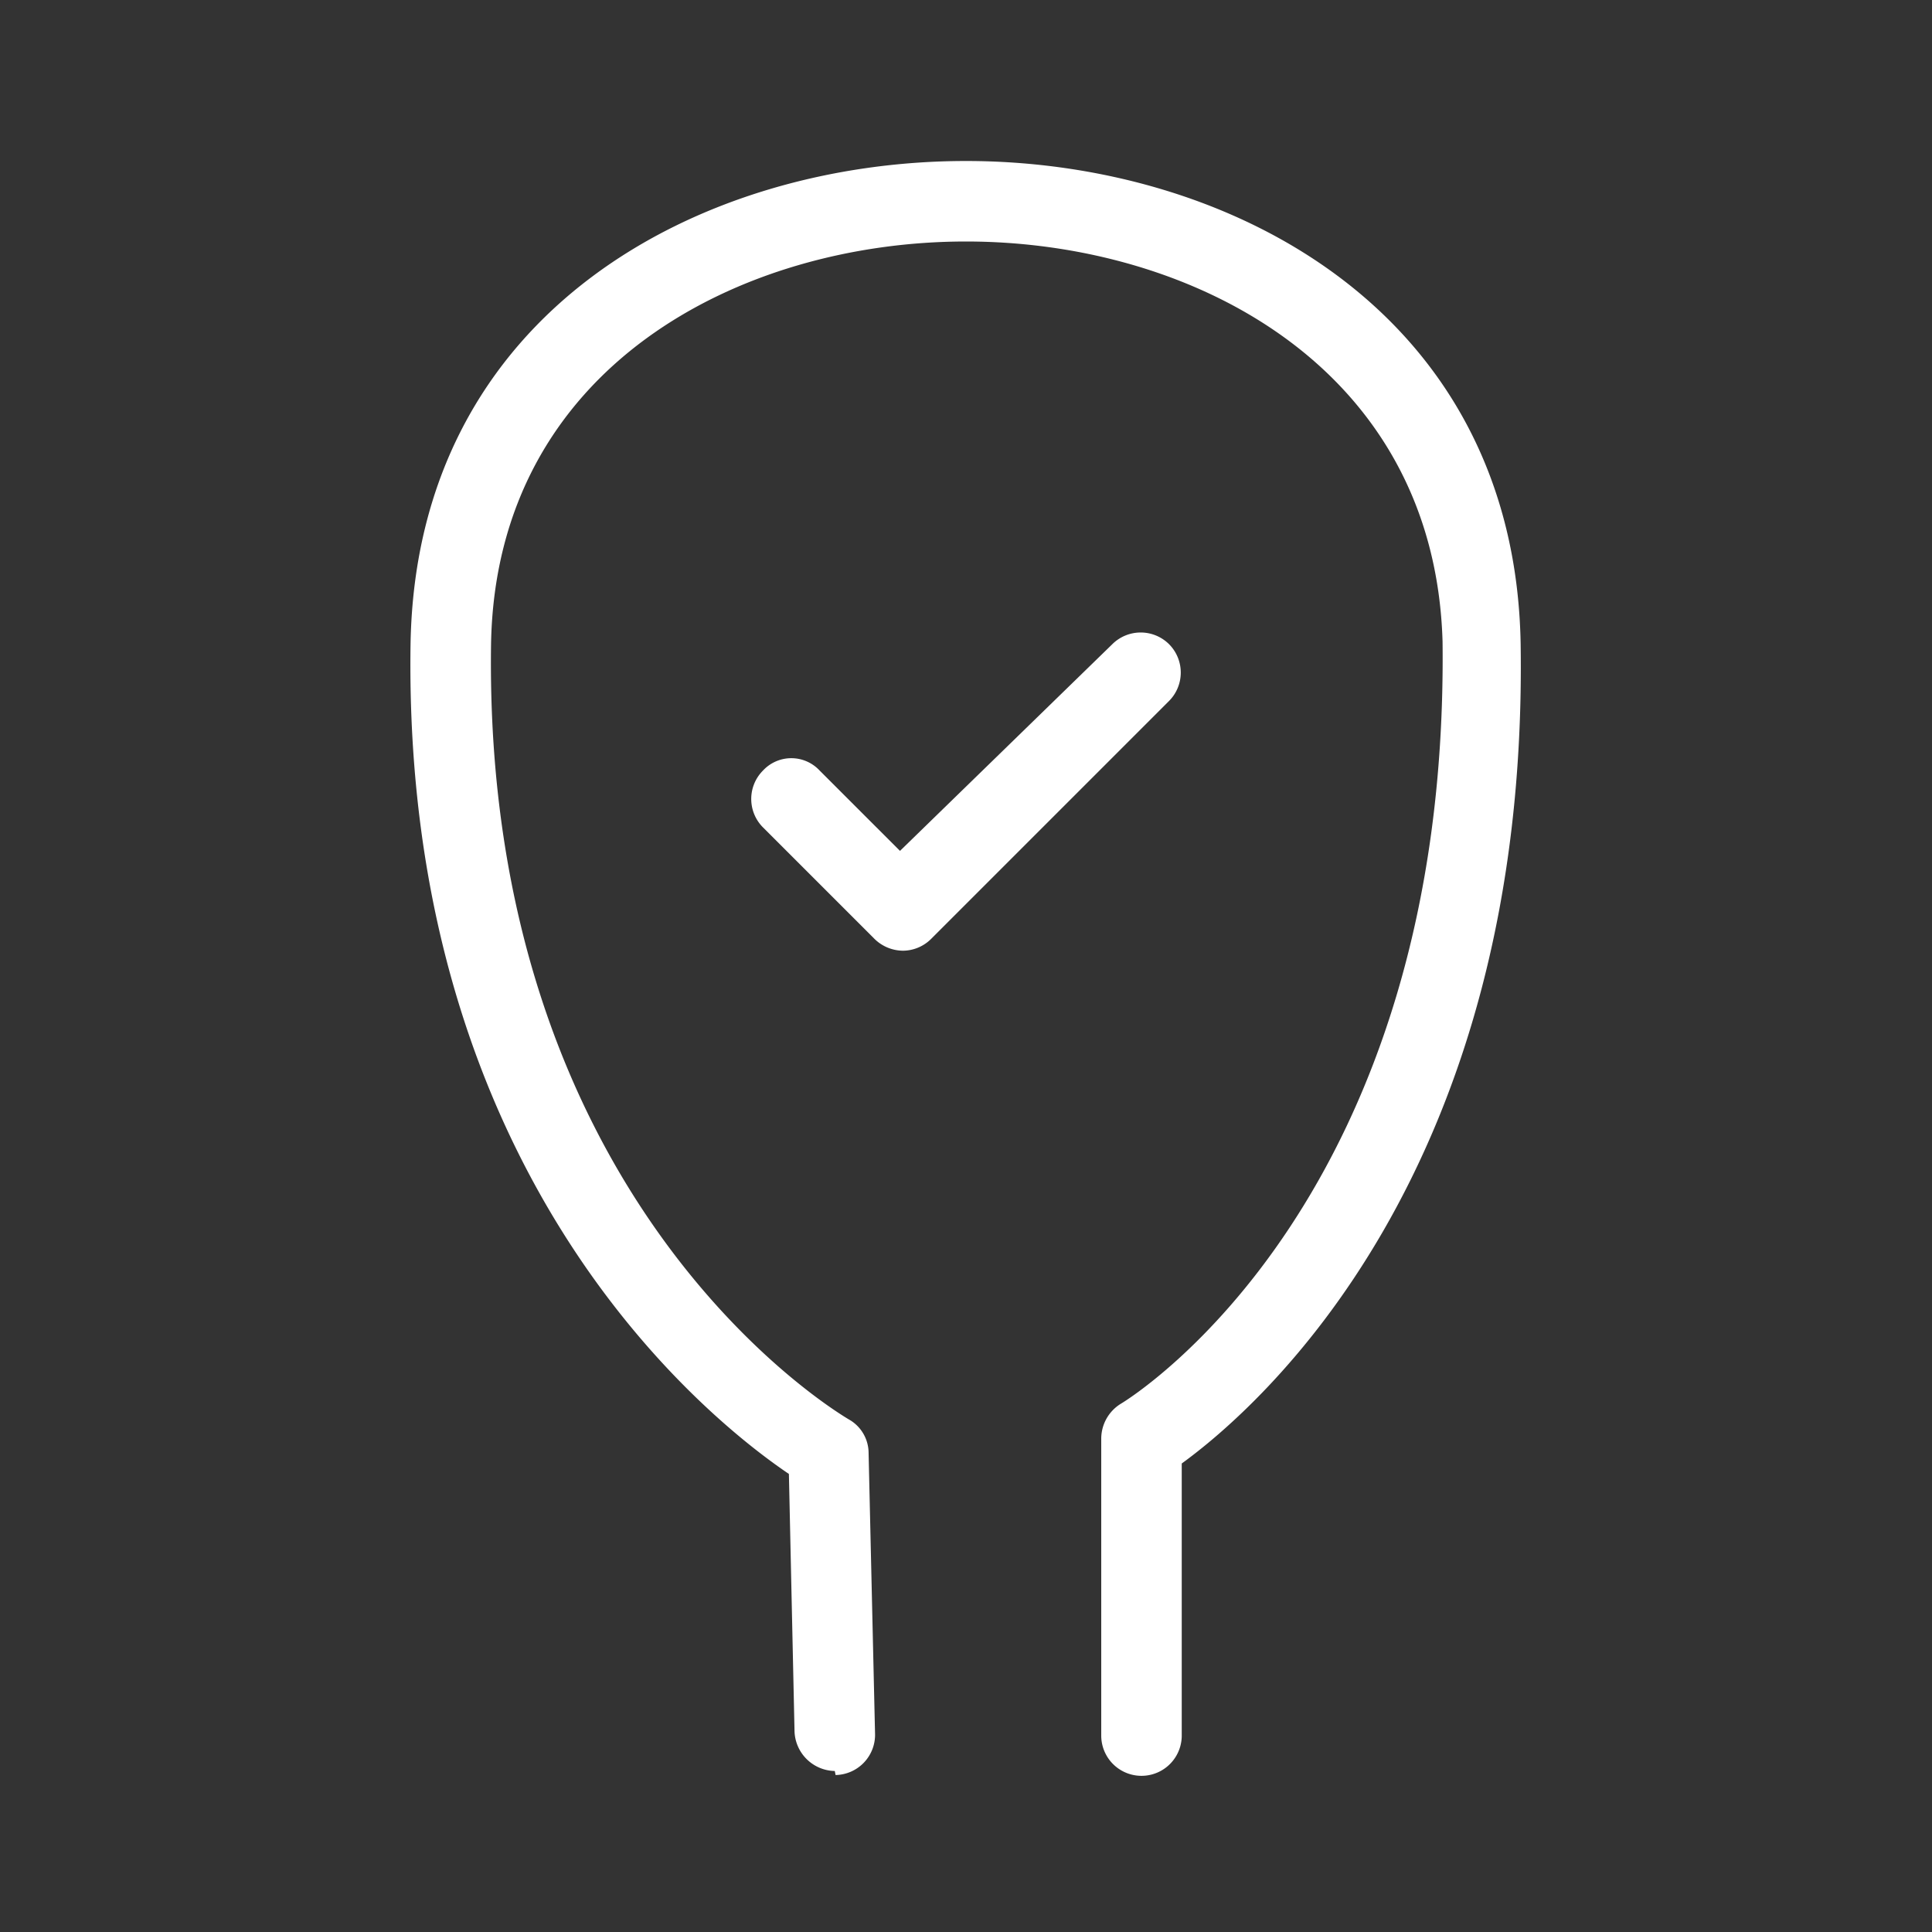 <svg xmlns="http://www.w3.org/2000/svg" id="Layer_1" data-name="Layer 1" viewBox="0 0 24 24"><rect x="0" y="0" width="24" height="24" fill="#333333" stroke="none"/><defs><style>.cls-1{fill:#fff;}</style></defs><path class="cls-1" d="M10.37,22a.51.51,0,0,1-.5-.49L9.8,18.31C8.78,17.62,5,14.6,5.1,8,5.17,3.85,8.72,2,12,2s6.82,1.87,6.89,6c.1,6.58-3.26,9.49-4.21,10.18v3.38a.5.5,0,0,1-1,0V17.87a.51.51,0,0,1,.24-.43c.17-.1,4.08-2.56,4-9.47C17.82,4.55,14.79,3,12,3S6.16,4.55,6.1,8c-.1,6.91,4.26,9.52,4.44,9.63a.48.48,0,0,1,.25.42l.08,3.48a.5.5,0,0,1-.49.52Z"></path><path class="cls-1" d="M11.22,11.81a.51.51,0,0,1-.36-.15L9.48,10.28a.5.5,0,0,1,0-.71.48.48,0,0,1,.7,0l1,1L13.82,8a.5.5,0,0,1,.7,0,.5.5,0,0,1,0,.71l-2.95,2.95A.5.5,0,0,1,11.22,11.81Z"></path></svg>